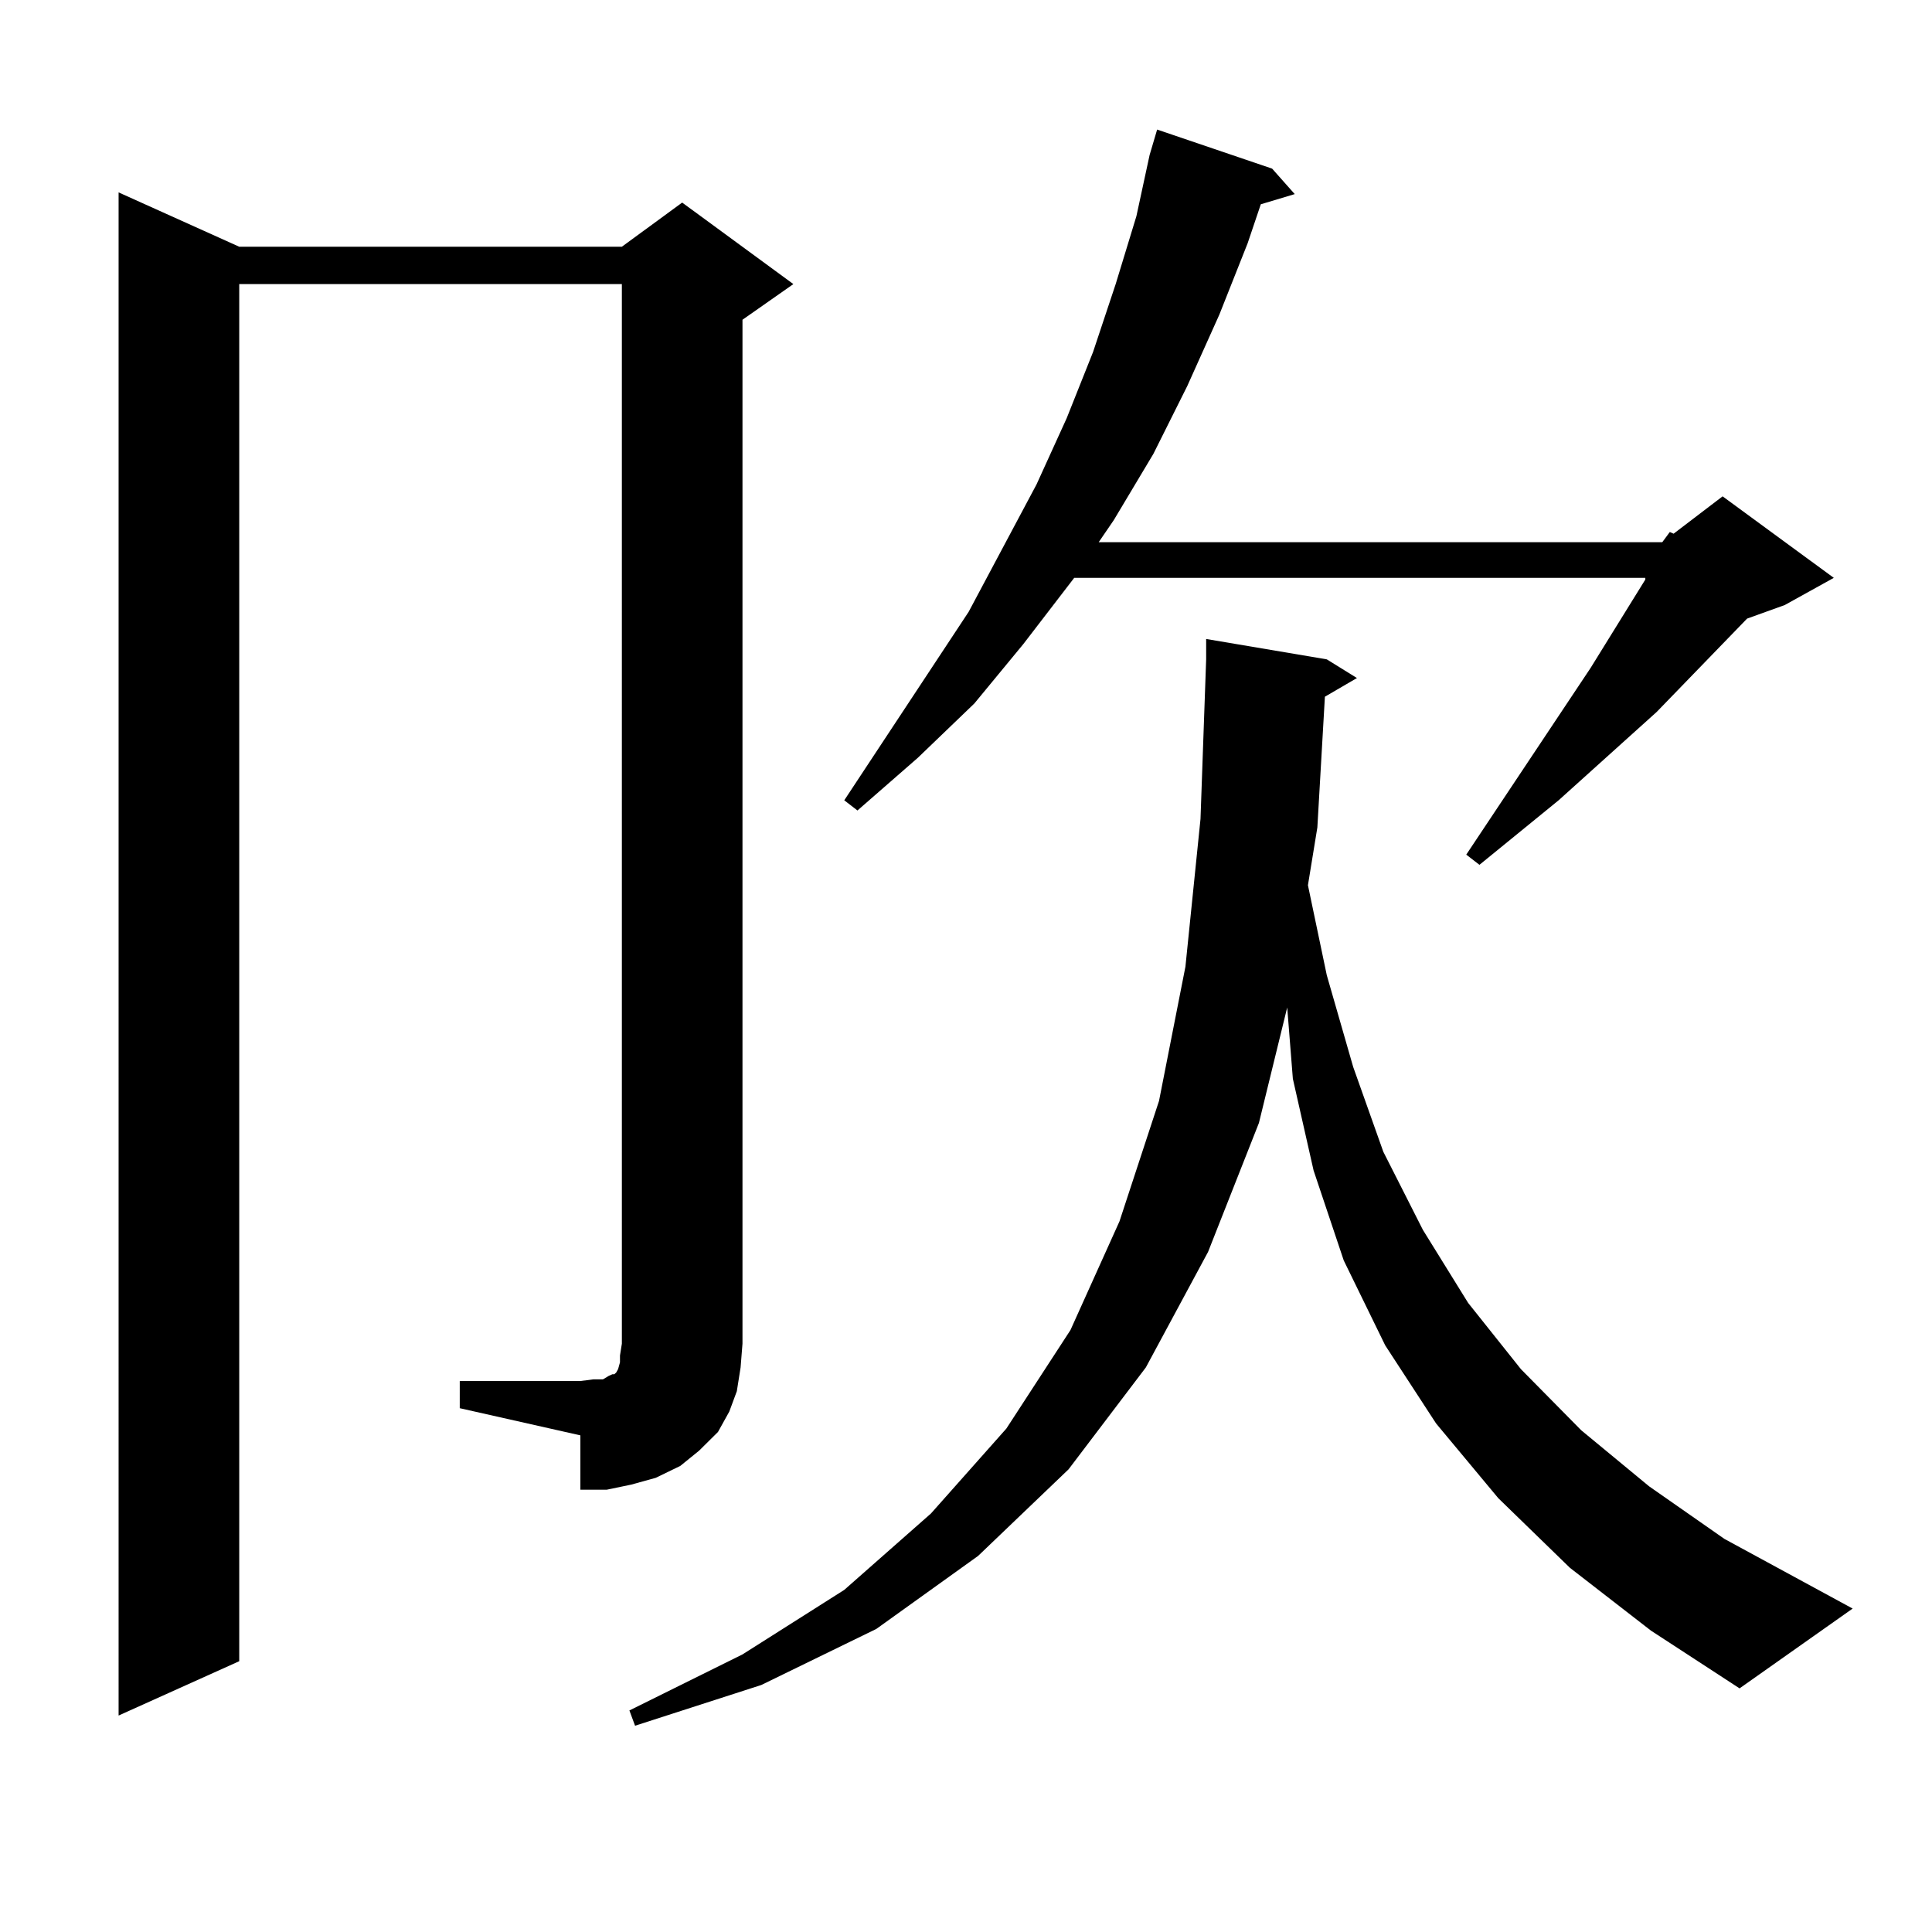 <?xml version="1.0" encoding="utf-8"?>
<!-- Generator: Adobe Illustrator 16.0.0, SVG Export Plug-In . SVG Version: 6.00 Build 0)  -->
<!DOCTYPE svg PUBLIC "-//W3C//DTD SVG 1.1//EN" "http://www.w3.org/Graphics/SVG/1.1/DTD/svg11.dtd">
<svg version="1.1" id="图层_1" xmlns="http://www.w3.org/2000/svg" xmlns:xlink="http://www.w3.org/1999/xlink" x="0px" y="0px"
	 width="1000px" height="1000px" viewBox="0 0 1000 1000" enable-background="new 0 0 1000 1000" xml:space="preserve">
<path d="M237.97,714.816h62.438l6.829-0.879h4.878l2.927-1.758l1.951-0.879h0.976l0.976-0.879l0.976-1.758l0.976-3.516v-3.516
	l0.976-6.152V147.043H123.826v712.793l-62.438,28.125V99.582l62.438,28.125H321.87l31.219-22.852l57.56,42.188L384.308,165.5v529.98
	l-0.976,12.305l-1.951,12.305l-3.902,10.547l-5.854,10.547l-9.756,9.668l-9.756,7.91l-12.683,6.152l-12.683,3.516l-12.683,2.637
	h-13.658v-28.125l-62.438-14.063V714.816z M685.764,360.617l-3.902,67.676l-4.878,29.883l9.756,46.582l13.658,47.461l15.609,43.945
	l20.487,40.43l23.414,37.793l27.316,34.277l31.219,31.641l35.121,29.004l39.023,27.246l66.34,36.035l-58.535,41.309l-45.853-29.883
	l-41.95-32.52l-37.072-36.035l-32.194-38.672l-26.341-40.43l-21.463-43.945l-15.609-46.582l-10.731-47.461l-2.927-36.914
	l-14.634,59.766l-26.341,66.797l-32.194,59.766l-39.999,52.734l-46.828,44.824l-52.682,37.793l-59.511,29.004l-65.364,21.094
	l-2.927-7.91l58.535-29.004l52.682-33.398l44.877-39.551l39.023-43.945l33.17-50.977l25.365-56.25l20.487-62.402l13.658-69.434
	l7.805-76.465l2.927-82.617v-10.547l62.438,10.547l15.609,9.668L685.764,360.617z M860.394,280.637l3.902-5.273l1.951,0.879
	l25.365-19.336l57.56,42.188l-25.365,14.063l-19.512,7.031l-46.828,48.34l-50.73,45.703l-40.975,33.398l-6.829-5.273l64.389-96.68
	l28.292-45.703v-0.879H556.011l-26.341,34.277l-25.365,30.762l-29.268,28.125l-31.219,27.246l-6.829-5.273l64.389-97.559
	l35.121-65.918l15.609-34.277l13.658-34.277l11.707-35.156l10.731-35.156l6.829-31.641l3.902-13.184l59.511,20.215l11.707,13.184
	l-17.561,5.273l-6.829,20.215l-14.634,36.914l-16.585,36.914l-17.561,35.156l-20.487,34.277l-7.805,11.426H860.394z"/>
</svg>
